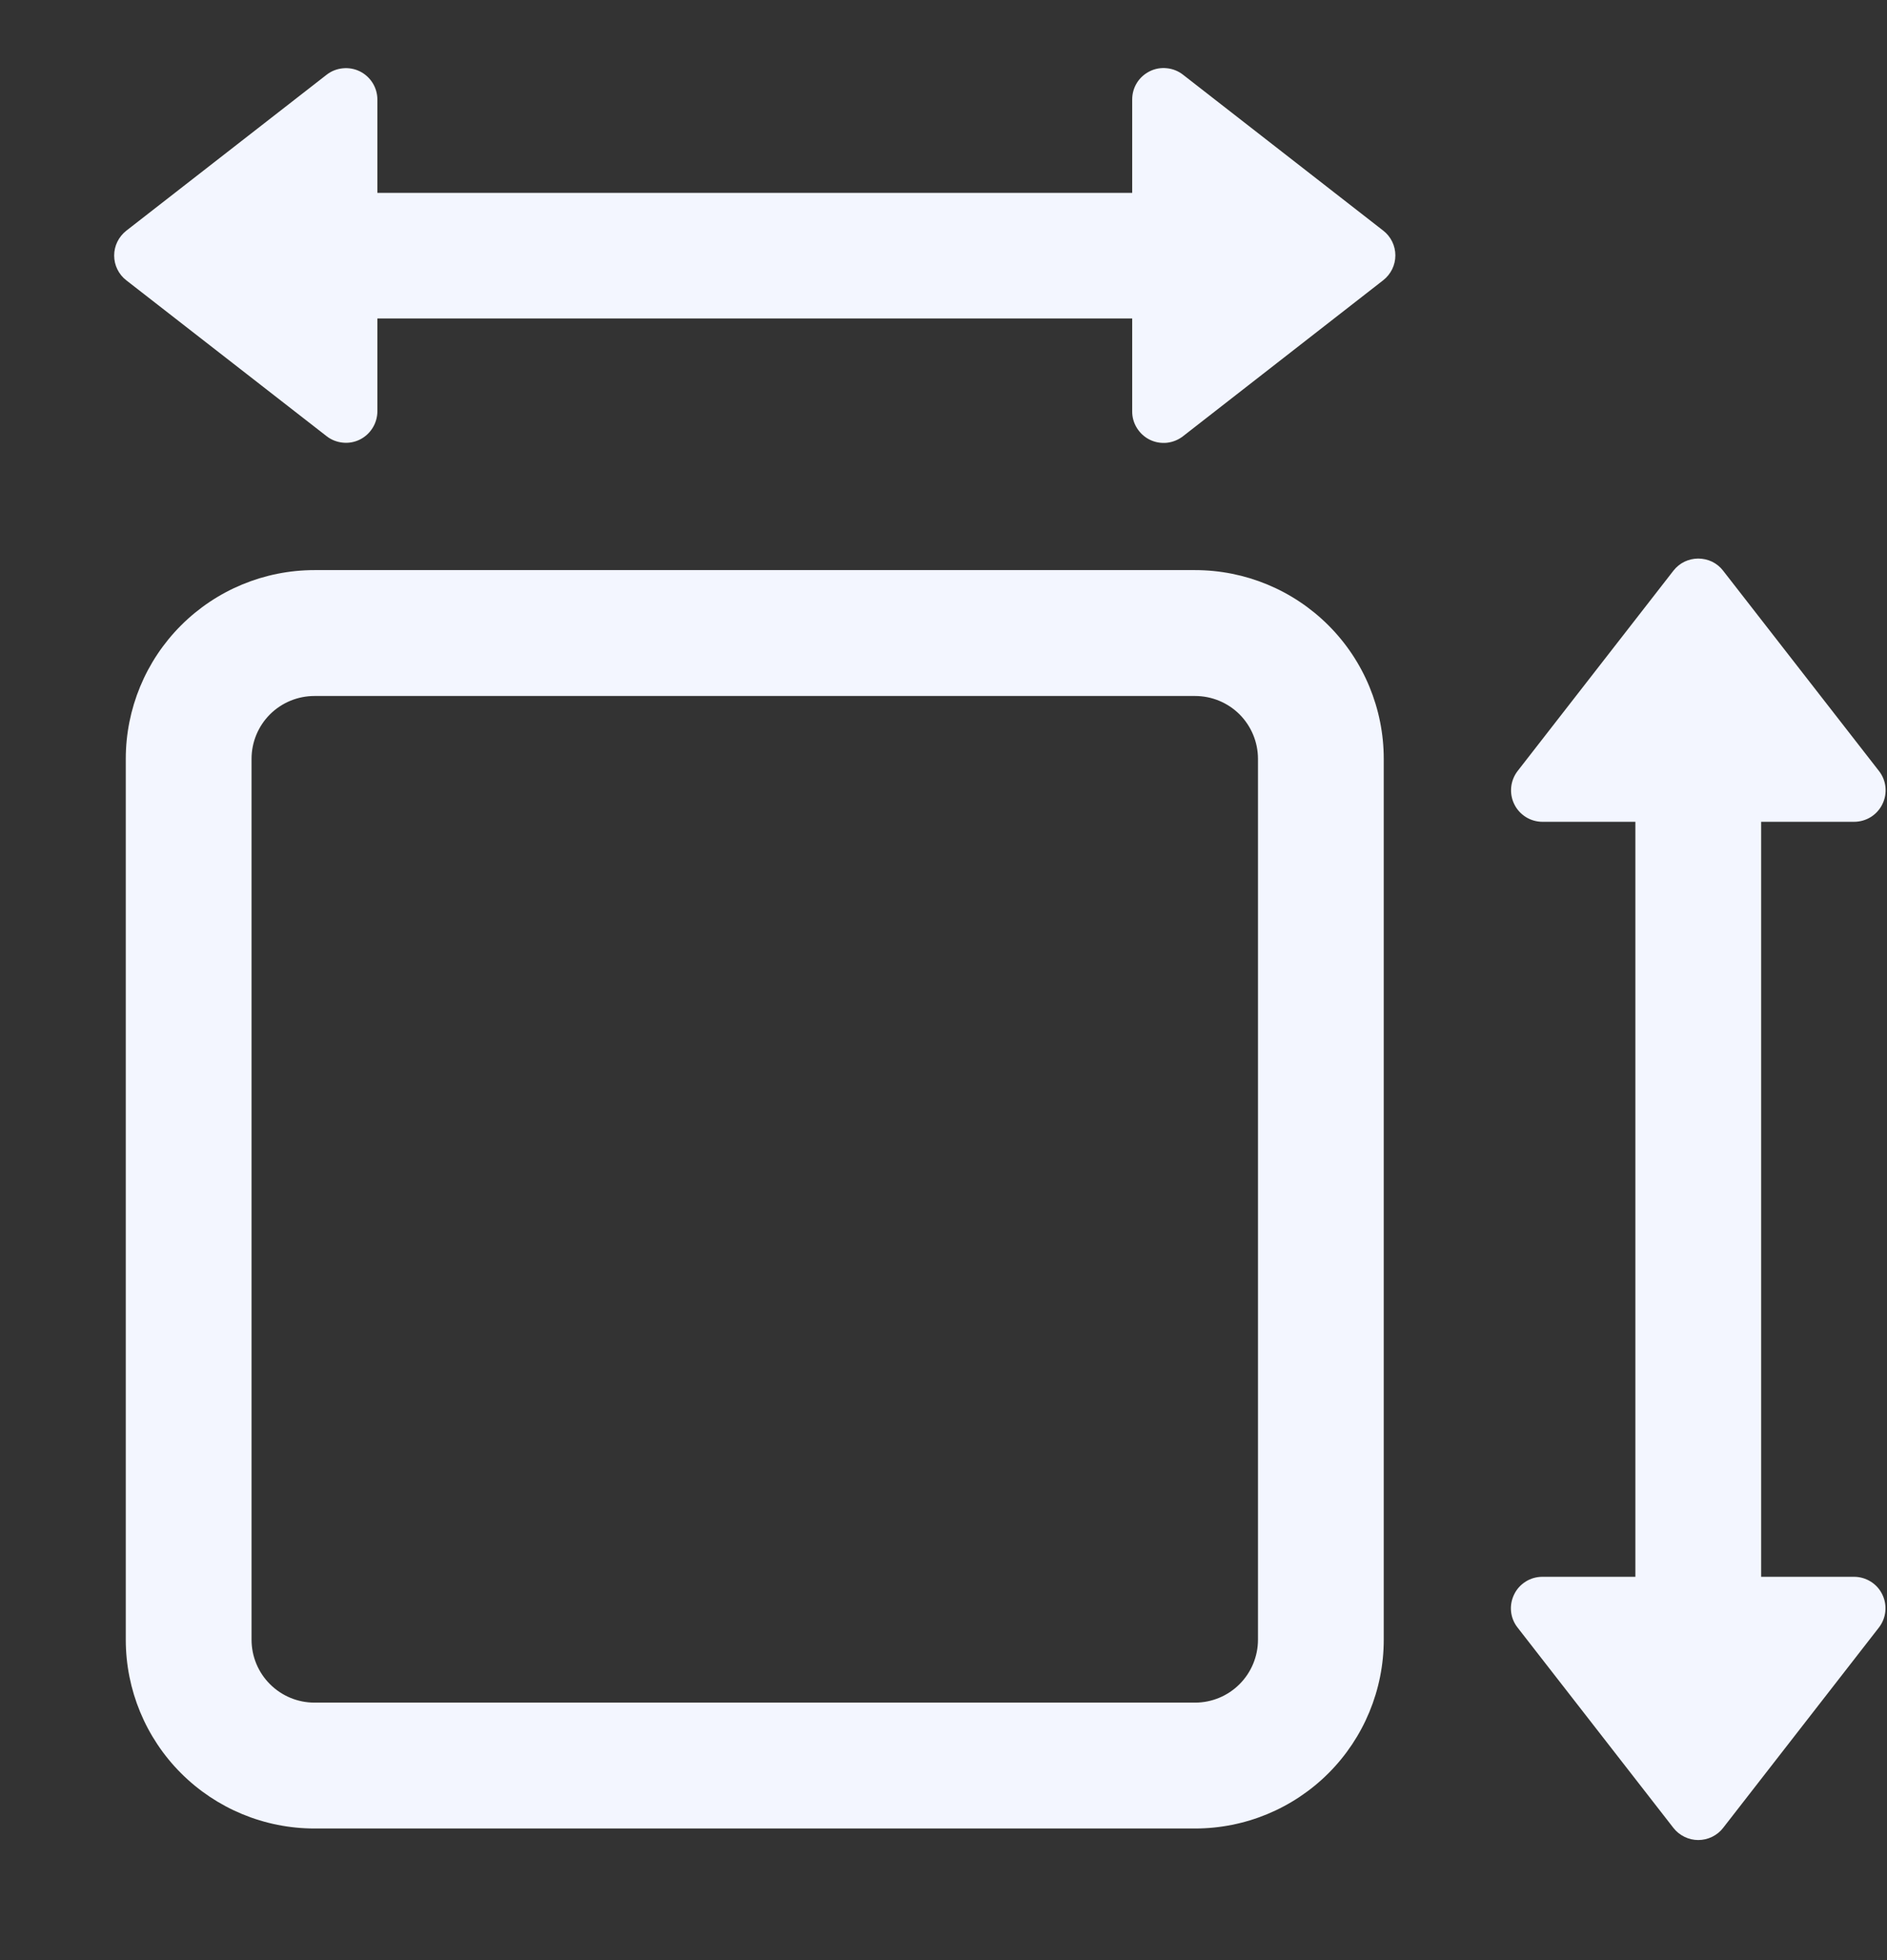 <svg width="26" height="27" viewBox="0 0 26 27" fill="none" xmlns="http://www.w3.org/2000/svg">
<rect x="0" y="0" width="26" height="27" fill="#333333" stroke="none"/>
<g clip-path="url(#clip0_492_15577)">
<path fill-rule="evenodd" clip-rule="evenodd" d="M5.2 5.668C5.199 5.748 5.176 5.828 5.133 5.896C5.09 5.965 5.029 6.02 4.956 6.056C4.884 6.091 4.803 6.106 4.722 6.097C4.642 6.089 4.565 6.059 4.501 6.009L1.74 3.861C1.688 3.821 1.646 3.769 1.617 3.71C1.588 3.651 1.573 3.586 1.573 3.52C1.573 3.454 1.588 3.389 1.617 3.33C1.646 3.271 1.688 3.219 1.74 3.178L4.501 1.029C4.565 0.979 4.642 0.949 4.723 0.941C4.804 0.933 4.885 0.947 4.958 0.983C5.031 1.019 5.092 1.075 5.135 1.144C5.178 1.213 5.2 1.293 5.2 1.374V2.657H15.6V1.371C15.6 1.289 15.622 1.21 15.665 1.141C15.708 1.072 15.77 1.017 15.843 0.981C15.916 0.945 15.998 0.931 16.078 0.94C16.159 0.948 16.236 0.979 16.3 1.029L19.059 3.177C19.111 3.217 19.153 3.269 19.182 3.328C19.211 3.387 19.226 3.452 19.226 3.518C19.226 3.584 19.211 3.649 19.182 3.708C19.153 3.767 19.111 3.819 19.059 3.86L16.3 6.009C16.236 6.059 16.159 6.09 16.078 6.099C15.997 6.107 15.915 6.093 15.842 6.057C15.769 6.021 15.708 5.965 15.665 5.896C15.622 5.827 15.599 5.747 15.6 5.666V4.387H5.2V5.668ZM16.466 9.587H4.333C4.103 9.587 3.883 9.678 3.72 9.84C3.557 10.003 3.466 10.223 3.466 10.453V22.587C3.466 22.816 3.557 23.037 3.72 23.199C3.883 23.362 4.103 23.453 4.333 23.453H16.466C16.696 23.453 16.916 23.362 17.079 23.199C17.241 23.037 17.333 22.816 17.333 22.587V10.453C17.333 10.223 17.241 10.003 17.079 9.84C16.916 9.678 16.696 9.587 16.466 9.587ZM4.333 7.853C3.643 7.853 2.982 8.127 2.494 8.615C2.007 9.102 1.733 9.764 1.733 10.453V22.587C1.733 23.276 2.007 23.938 2.494 24.425C2.982 24.913 3.643 25.187 4.333 25.187H16.466C17.156 25.187 17.817 24.913 18.305 24.425C18.792 23.938 19.066 23.276 19.066 22.587V10.453C19.066 9.764 18.792 9.102 18.305 8.615C17.817 8.127 17.156 7.853 16.466 7.853H4.333ZM25.547 11.32H24.266V21.72H25.547C25.628 21.72 25.707 21.743 25.776 21.786C25.845 21.829 25.9 21.89 25.935 21.963C25.971 22.036 25.985 22.117 25.977 22.197C25.969 22.278 25.938 22.354 25.889 22.418L23.741 25.18C23.701 25.232 23.649 25.273 23.59 25.302C23.53 25.331 23.465 25.346 23.399 25.346C23.334 25.346 23.269 25.331 23.21 25.302C23.15 25.273 23.099 25.232 23.058 25.18L20.909 22.418C20.859 22.354 20.828 22.278 20.82 22.197C20.812 22.116 20.827 22.035 20.863 21.962C20.898 21.889 20.954 21.828 21.023 21.785C21.091 21.742 21.171 21.72 21.252 21.72H22.533V11.32H21.252C21.171 11.32 21.092 11.297 21.023 11.254C20.955 11.211 20.899 11.15 20.864 11.077C20.828 11.004 20.814 10.923 20.822 10.842C20.83 10.762 20.861 10.685 20.91 10.621L23.058 7.86C23.099 7.808 23.15 7.766 23.21 7.737C23.269 7.709 23.334 7.694 23.399 7.694C23.465 7.694 23.53 7.709 23.59 7.737C23.649 7.766 23.701 7.808 23.741 7.86L25.89 10.621C25.94 10.685 25.971 10.762 25.979 10.843C25.987 10.924 25.972 11.005 25.936 11.078C25.901 11.15 25.845 11.212 25.776 11.255C25.708 11.297 25.628 11.32 25.547 11.32Z" fill="#F3F6FF"/>
</g>
<defs>
<clipPath id="clip0_492_15577">
<rect width="26" height="26" fill="white" transform="translate(0 0.92)"/>
</clipPath>
</defs>
</svg>
